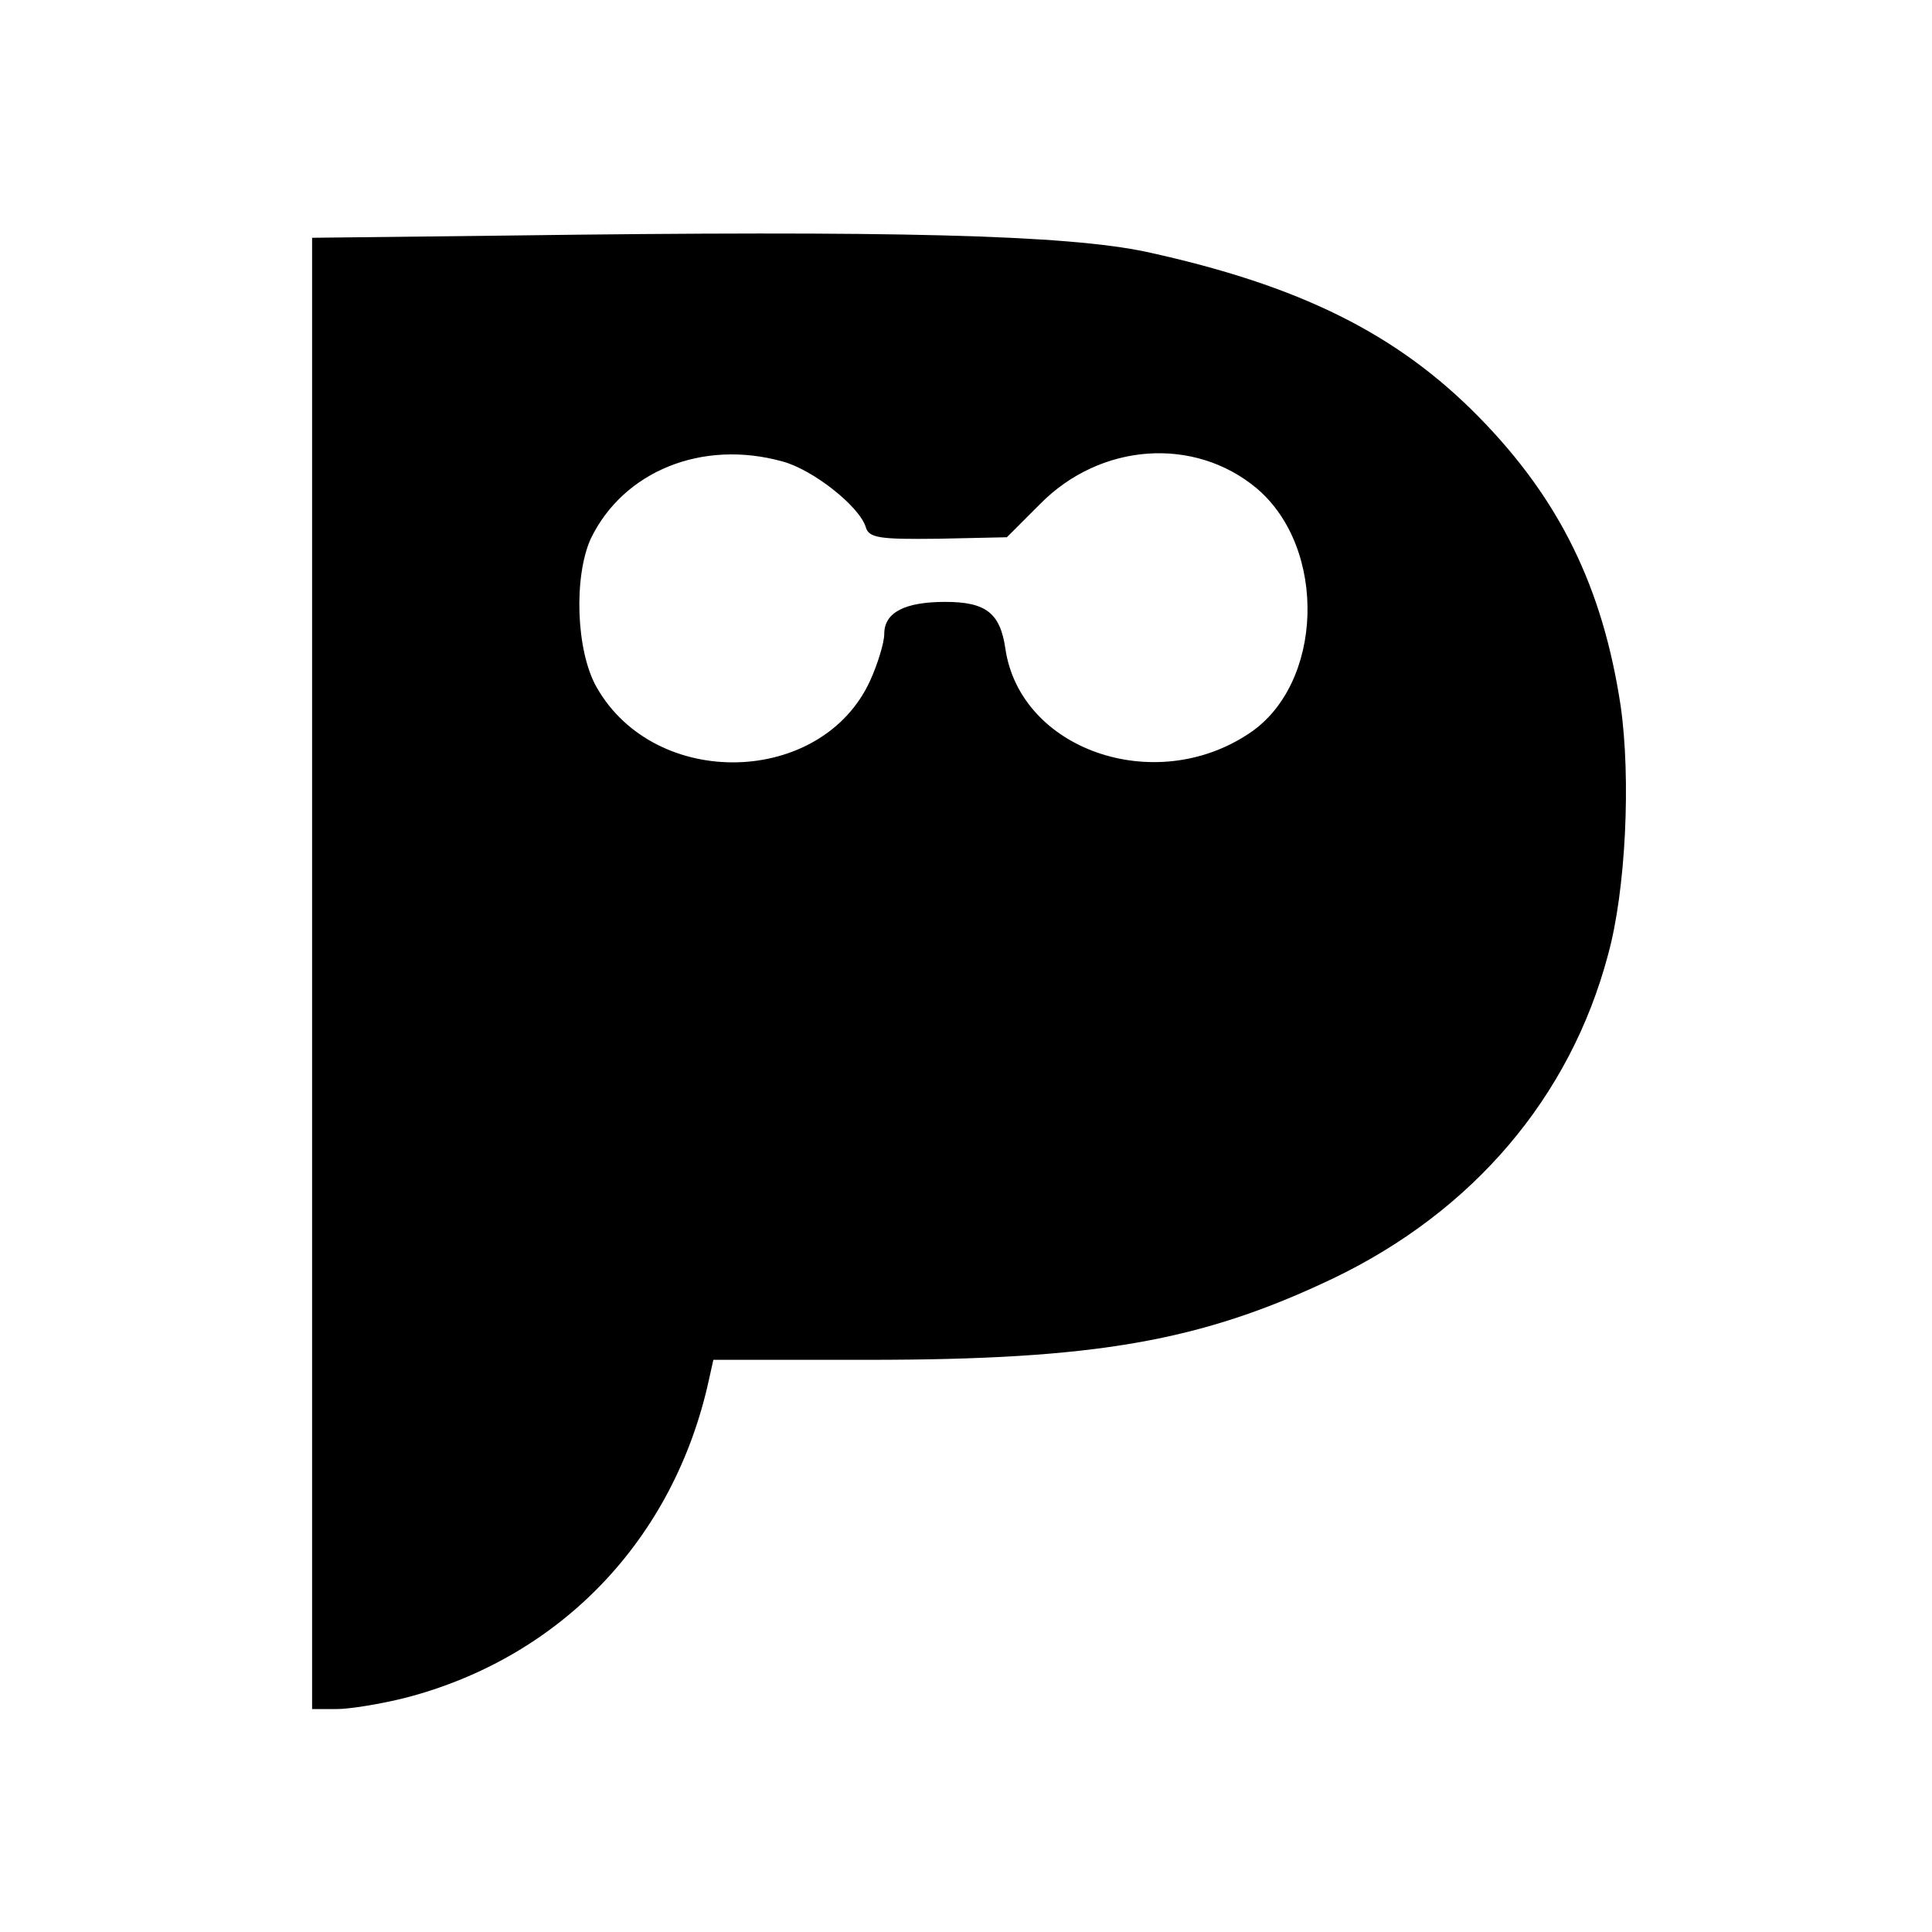 <?xml version="1.0" standalone="no"?>
<!DOCTYPE svg PUBLIC "-//W3C//DTD SVG 20010904//EN"
 "http://www.w3.org/TR/2001/REC-SVG-20010904/DTD/svg10.dtd">
<svg version="1.0" xmlns="http://www.w3.org/2000/svg"
 width="260pt" height="260pt" viewBox="0 0 260 260"
 preserveAspectRatio="xMidYMid meet">
<g transform="translate(0,260) scale(0.1,-0.1)"
fill="#000000" stroke="none">
<path d="M683 2283 l-263 -3 0 -990 0 -990 33 0 c18 0 60 7 92 15 209 54 362
213 409 428 l6 27 208 0 c307 0 449 25 627 110 187 90 318 243 369 435 24 87
31 237 17 335 -24 159 -82 278 -191 389 -110 112 -241 177 -447 222 -108 23
-340 29 -860 22z m370 -304 c41 -11 103 -60 112 -88 4 -15 18 -17 98 -16 l92
2 45 45 c81 82 207 91 291 21 96 -81 90 -264 -10 -330 -127 -85 -308 -22 -328
114 -7 48 -26 63 -81 63 -54 0 -82 -14 -82 -43 0 -12 -9 -41 -19 -63 -65 -142
-289 -148 -368 -9 -28 49 -31 149 -8 200 44 91 150 134 258 104z"/>
</g>
</svg>
